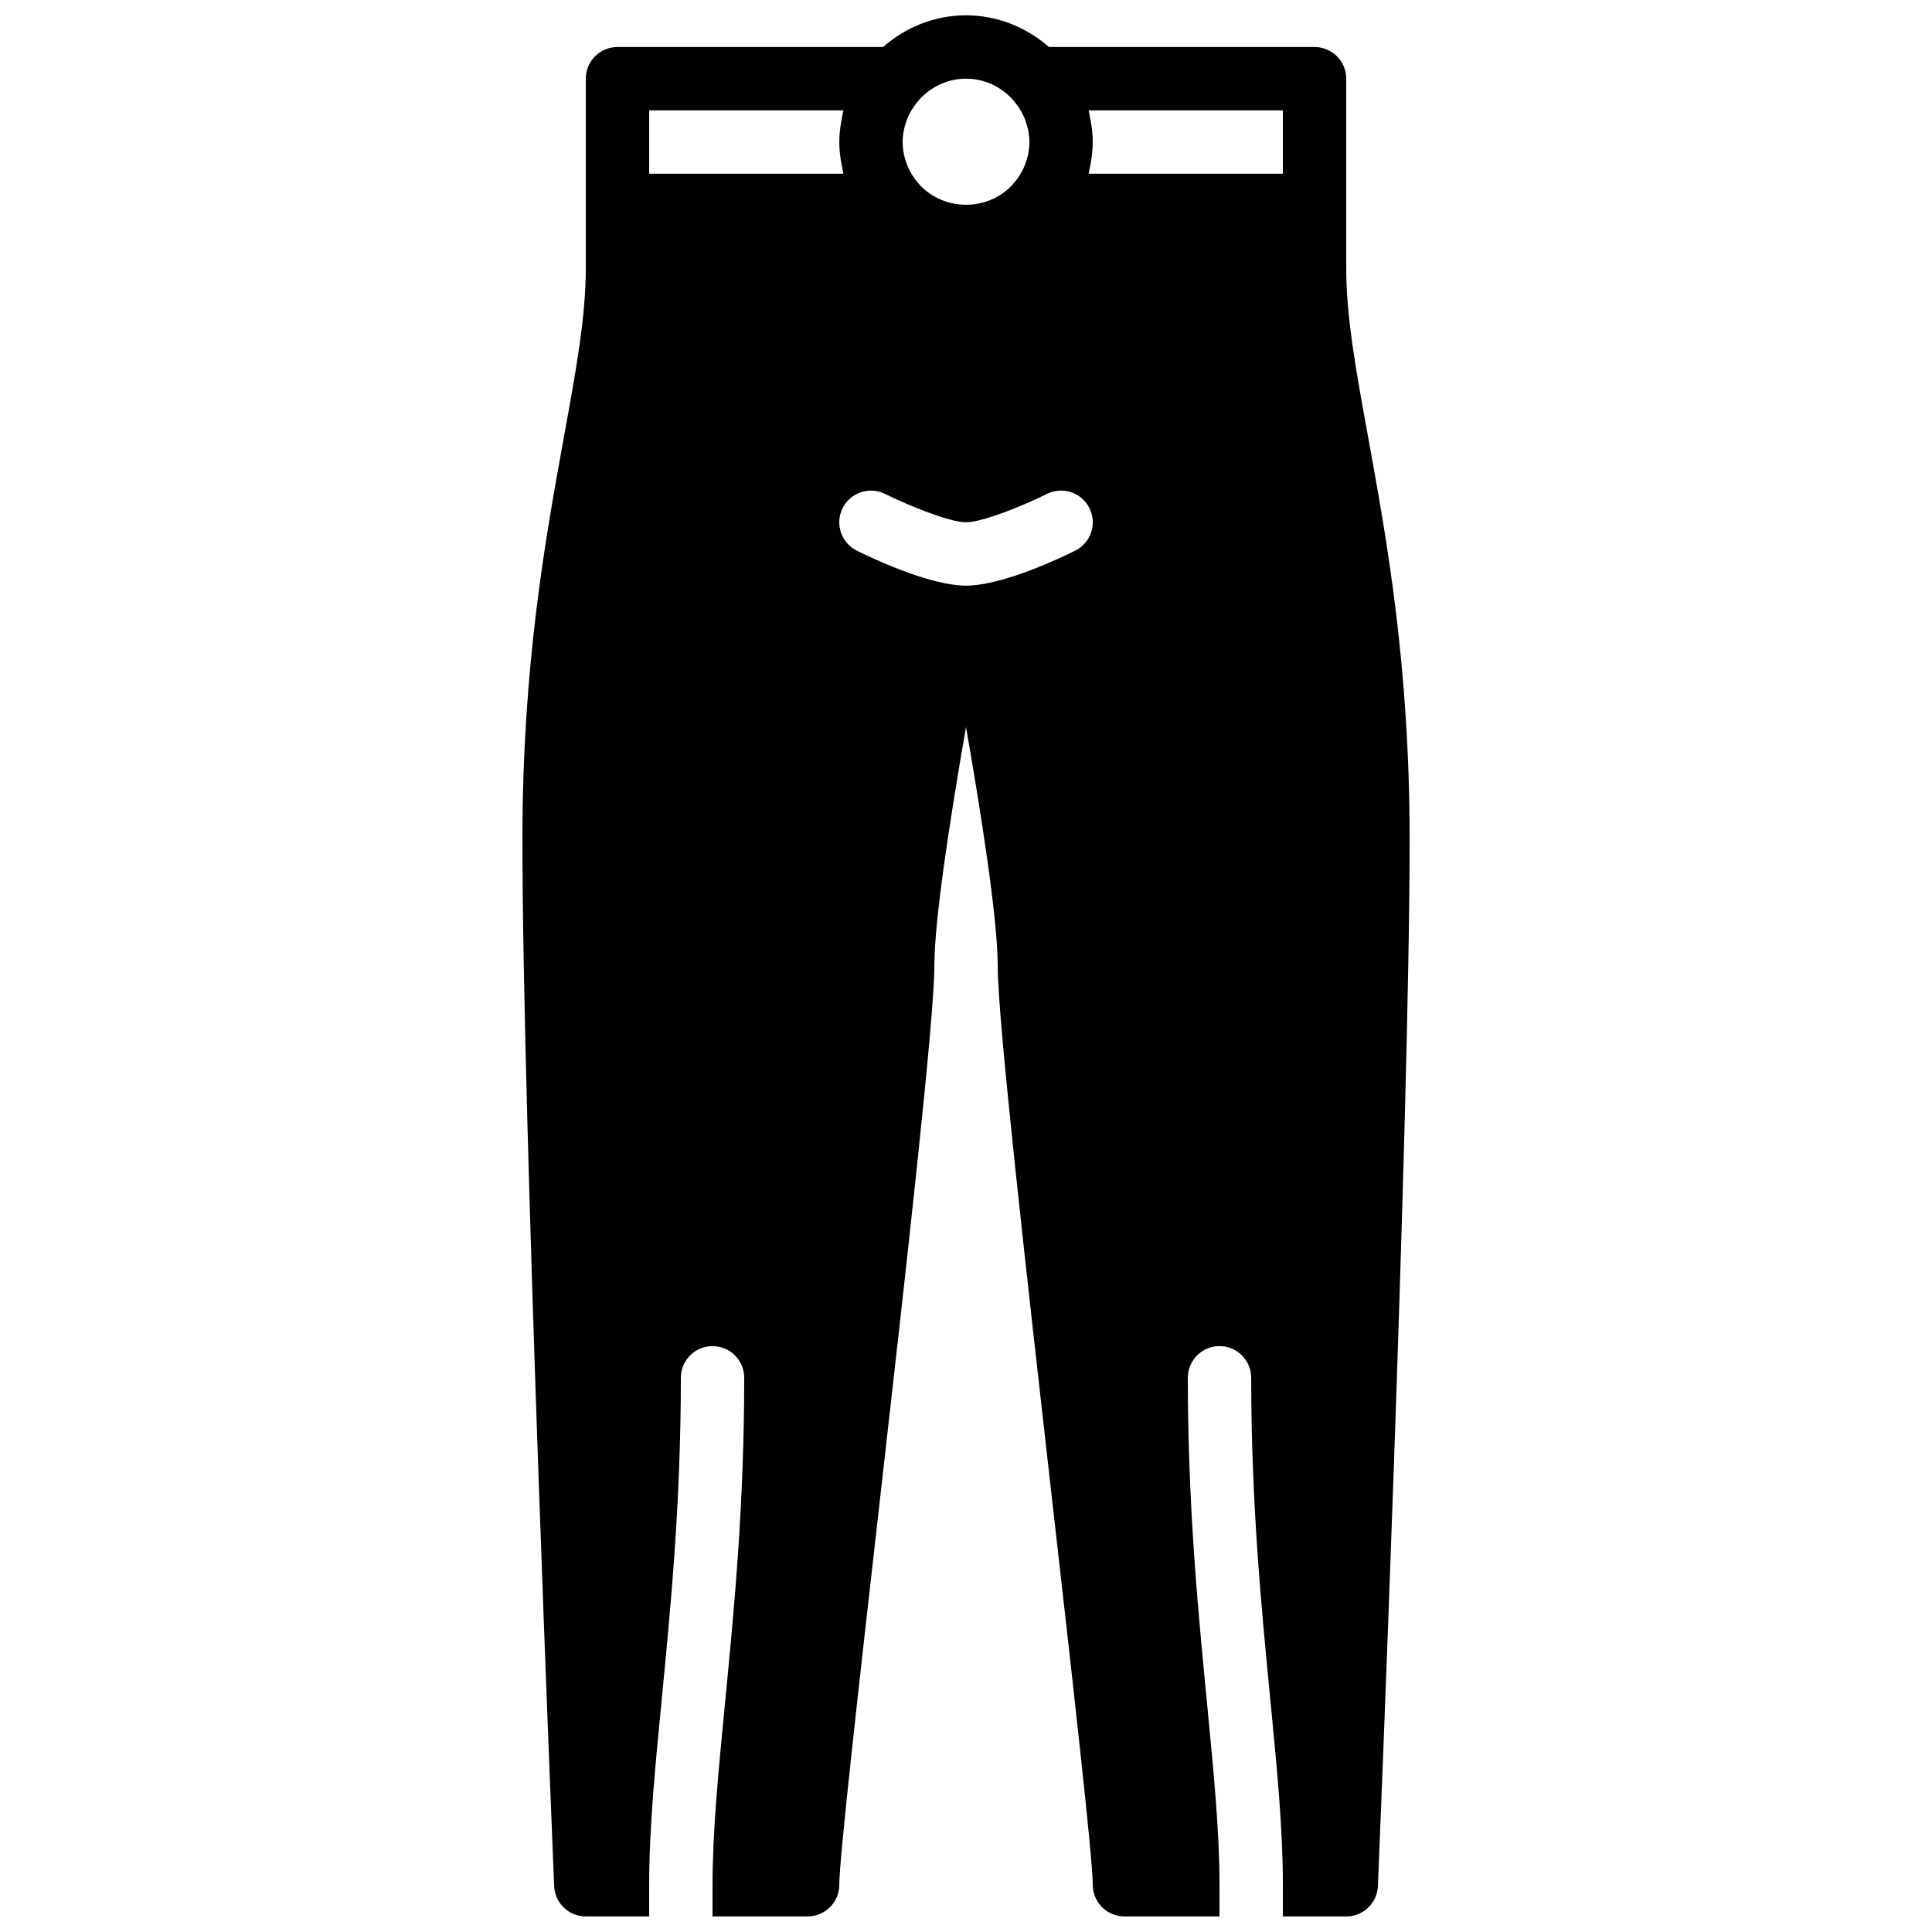<?xml version="1.0" encoding="UTF-8"?>
<!-- Uploaded to: ICON Repo, www.svgrepo.com, Generator: ICON Repo Mixer Tools -->
<svg width="800px" height="800px" version="1.1" viewBox="144 144 512 512" xmlns="http://www.w3.org/2000/svg">
 <defs>
  <clipPath id="a">
   <path d="m282 148.09h236v503.81h-236z"/>
  </clipPath>
 </defs>
 <g clip-path="url(#a)">
  <path d="m428.95 289.92c-3.098 1.555-19.07 9.281-28.945 9.281-9.883 0-25.844-7.727-28.949-9.281-4.148-2.07-5.828-7.117-3.754-11.266 2.066-4.141 7.121-5.82 11.27-3.754 6.07 3.023 17.078 7.508 21.434 7.508 4.375 0 15.375-4.484 21.43-7.508 4.148-2.066 9.195-0.395 11.27 3.754s0.395 9.195-3.754 11.266zm-112.91-116.67h51.473c-0.086 0.293-0.109 0.598-0.18 0.891-0.125 0.547-0.227 1.09-0.324 1.645-0.348 1.922-0.59 3.879-0.59 5.863 0 1.988 0.242 3.938 0.59 5.867 0.098 0.555 0.199 1.102 0.324 1.645 0.07 0.297 0.094 0.598 0.18 0.883h-51.473zm96.277-2.93c0.043 0.039 0.059 0.109 0.102 0.148 1.402 1.562 2.484 3.328 3.231 5.207 0.043 0.109 0.066 0.234 0.109 0.344 0.301 0.824 0.555 1.656 0.723 2.512 0.191 1.008 0.32 2.051 0.32 3.117 0 1.074-0.129 2.106-0.32 3.121-0.168 0.855-0.422 1.688-0.723 2.512-0.043 0.109-0.066 0.234-0.109 0.344-0.746 1.883-1.828 3.644-3.231 5.207-6.527 7.246-18.289 7.238-24.832-0.008-1.402-1.562-2.484-3.316-3.223-5.199-0.043-0.109-0.066-0.234-0.109-0.344-0.305-0.824-0.562-1.656-0.73-2.512-0.195-1.016-0.312-2.047-0.312-3.121 0-1.066 0.117-2.109 0.312-3.117 0.168-0.855 0.426-1.688 0.73-2.512 0.043-0.109 0.066-0.234 0.109-0.344 0.738-1.879 1.82-3.644 3.223-5.207 0.043-0.039 0.066-0.109 0.109-0.148 3.074-3.336 7.434-5.469 12.309-5.469 4.879 0 9.238 2.133 12.312 5.469zm71.656 2.93v16.793h-51.473c0.078-0.285 0.102-0.586 0.18-0.883 0.117-0.543 0.215-1.09 0.316-1.645 0.352-1.93 0.598-3.879 0.598-5.867 0-1.984-0.246-3.941-0.598-5.863-0.102-0.555-0.199-1.098-0.316-1.645-0.078-0.293-0.102-0.598-0.18-0.891zm22.562 86.43c-3.223-17.742-5.766-31.766-5.766-44.445v-50.383c0-4.633-3.762-8.395-8.398-8.395h-70.383c-5.91-5.156-13.543-8.398-21.984-8.398-8.445 0-16.078 3.242-21.98 8.398h-70.383c-4.644 0-8.398 3.762-8.398 8.395v50.383c0 12.68-2.551 26.703-5.773 44.445-4.914 27.004-11.02 60.598-11.02 106.7 0 74.883 8.32 275.43 8.406 277.45 0.184 4.5 3.887 8.043 8.387 8.043h16.797v-8.395c0-14.863 1.551-30.926 3.367-49.523 2.348-24.262 5.027-51.75 5.027-84.828 0-4.633 3.754-8.395 8.398-8.395 4.633 0 8.395 3.762 8.395 8.395 0 33.891-2.719 61.812-5.113 86.445-1.762 18.164-3.281 33.859-3.281 47.906v8.395h25.191c4.633 0 8.395-3.75 8.395-8.395 0-7.07 5.406-54.758 10.641-100.87 7.152-63.078 14.551-128.3 14.551-142.64 0-12.176 4.215-39.324 8.395-63.297 4.184 23.973 8.398 51.121 8.398 63.297 0 14.34 7.398 79.559 14.543 142.64 5.231 46.113 10.648 93.801 10.648 100.87 0 4.644 3.754 8.395 8.395 8.395h25.191v-8.395c0-14.047-1.527-29.742-3.289-47.906-2.394-24.633-5.106-52.555-5.106-86.445 0-4.633 3.75-8.395 8.395-8.395 4.637 0 8.398 3.762 8.398 8.395 0 33.078 2.668 60.566 5.019 84.828 1.816 18.598 3.375 34.66 3.375 49.523v8.395h16.797c4.5 0 8.195-3.543 8.387-8.043 0.082-2.016 8.406-202.57 8.406-277.45 0-46.098-6.113-79.691-11.027-106.7z" fill-rule="evenodd"/>
 </g>
</svg>